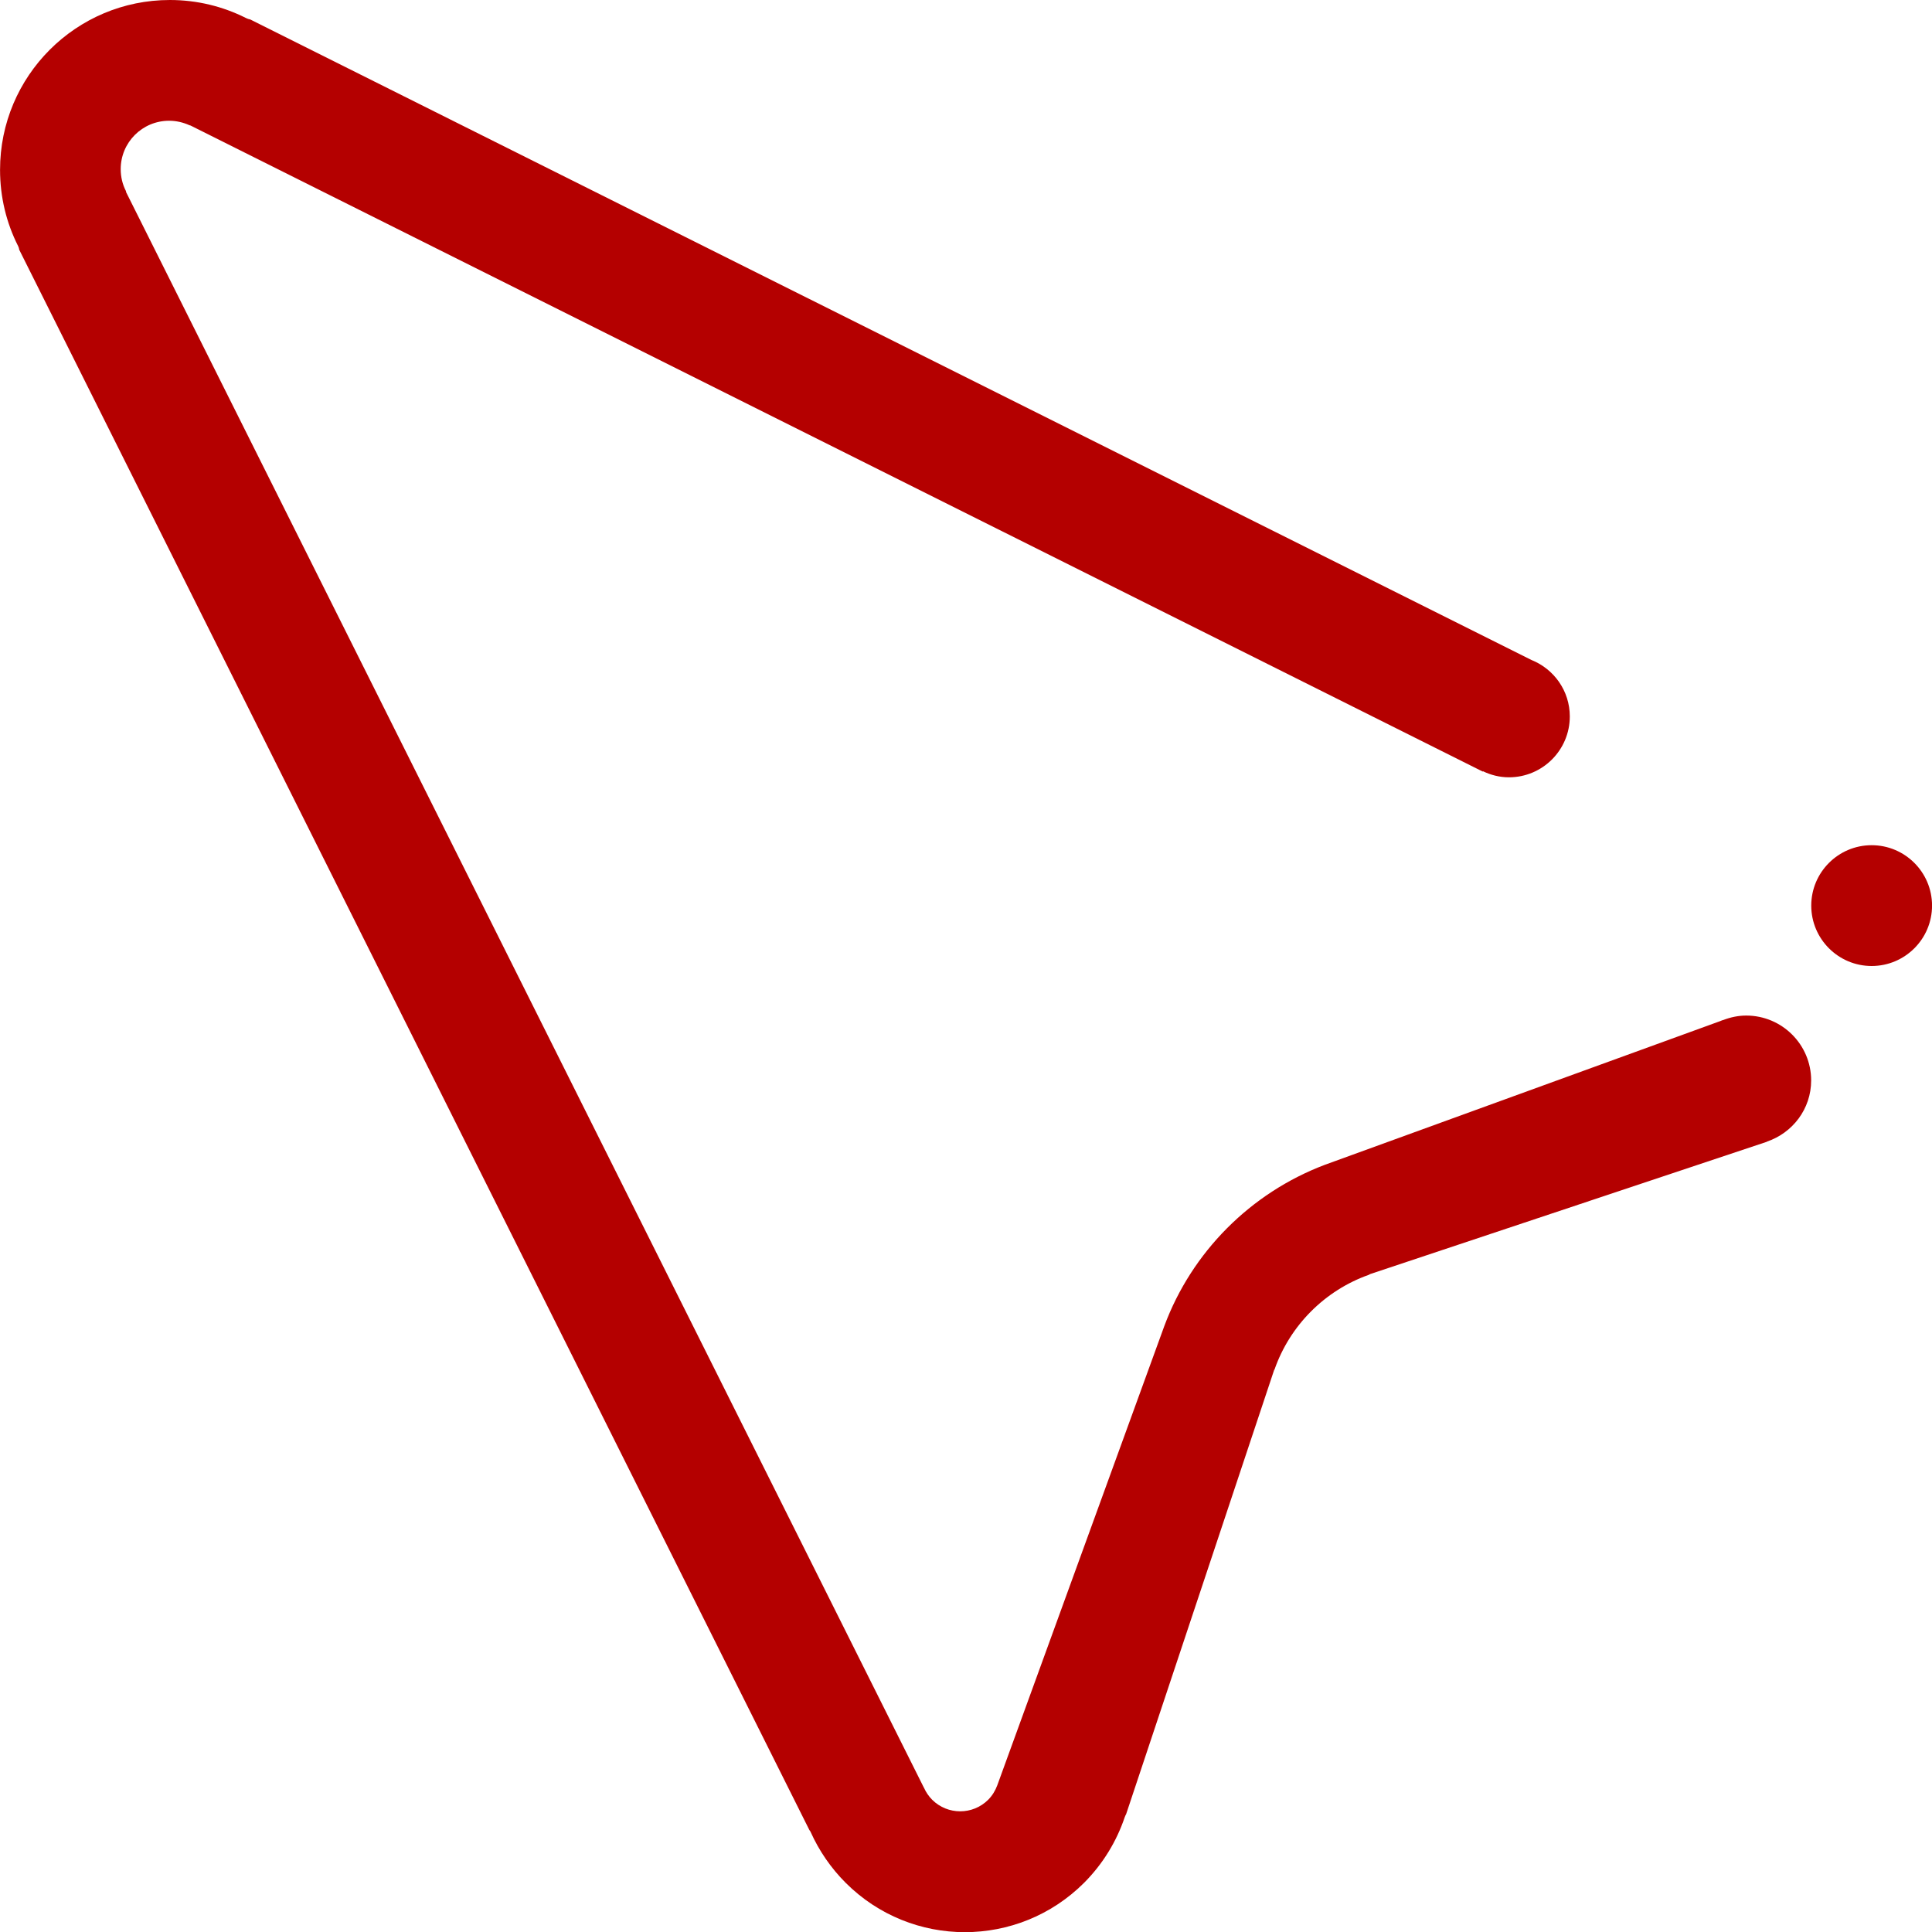 <?xml version="1.0" encoding="UTF-8"?>
<svg id="Layer_1" data-name="Layer 1" xmlns="http://www.w3.org/2000/svg" viewBox="0 0 40.464 40.468">
  <path d="M39.2,20.232c-.698,0-1.265-.567-1.265-1.265s.567-1.265,1.265-1.265,1.265.567,1.265,1.265-.567,1.265-1.265,1.265h0ZM37.008,23.91l.002.002-8.318,2.774c-.008.004-.015.011-.021.013-.923.327-1.654,1.06-1.977,1.983-.002.006-.006.006-.008.01l-3.1,9.303c-.01.021-.017.027-.03.065-.169.502-.453.974-.851,1.374-1.381,1.378-3.614,1.378-4.993,0-.316-.316-.559-.677-.732-1.06-.01-.028-.021-.03-.031-.051L.403,5.231c-.006-.023-.004-.038-.027-.084-.241-.478-.375-1.018-.375-1.589C0,1.593,1.593,0,3.558,0c.571,0,1.11.135,1.589.375.051.025.07.027.093.032l26.835,13.416c.47.188.803.645.803,1.182,0,.704-.571,1.275-1.275,1.275-.196,0-.379-.048-.544-.127l-.004.007L3.989,2.628c-.008-.004-.006.003-.023-.006-.131-.059-.274-.093-.424-.093-.561,0-1.014.453-1.014,1.014,0,.162.038.318.107.453.01.021.004.019.006.028l16.71,33.419s.002,0,.002.002c.04.09.097.175.17.249.325.323.85.323,1.174,0,.088-.089.149-.192.19-.302l3.498-9.618c.577-1.554,1.809-2.788,3.357-3.376l8.292-3.014c.017-.009.033-.013.05-.019l.009-.002h0c.149-.057.312-.093.48-.093.751,0,1.36.609,1.36,1.359,0,.598-.39,1.1-.927,1.281h0Z" fill="#b40000" fill-rule="evenodd"/>
</svg>